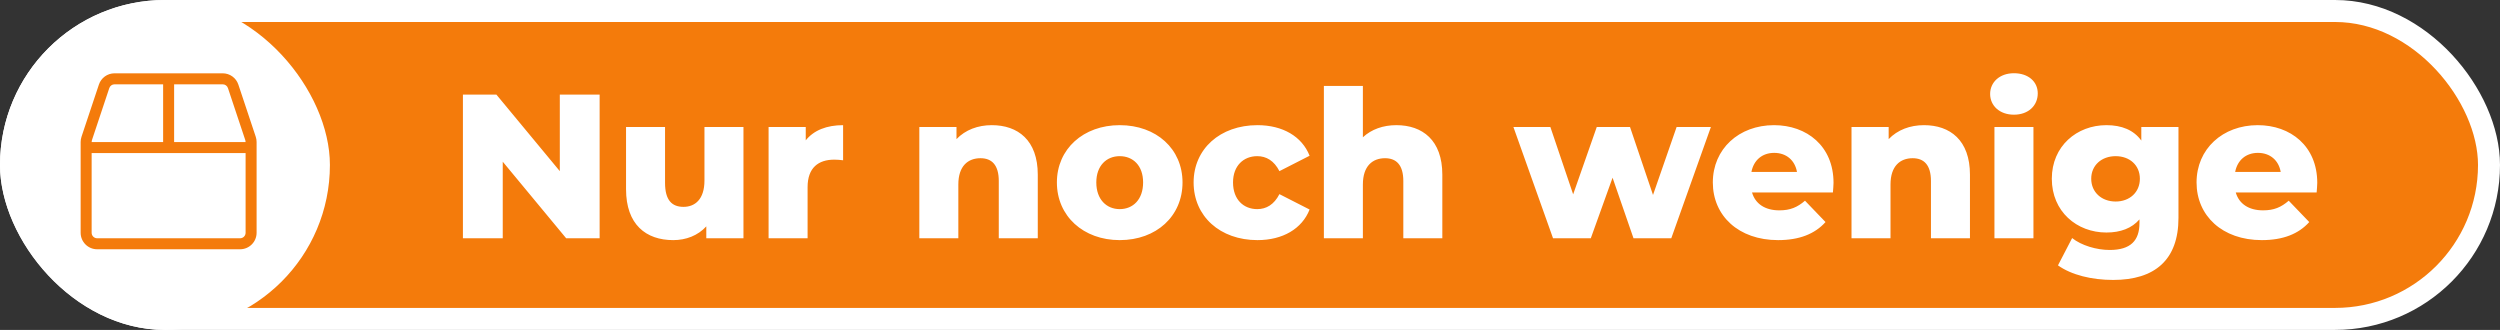 <svg width="341" height="45" viewBox="0 0 341 45" fill="none" xmlns="http://www.w3.org/2000/svg">
<rect x="0" y="0" width="341" height="45" fill="#333333" stroke="none"/>
<rect x="1.5" y="1.5" width="338" height="42" rx="21" fill="#F47B0B"/>
<rect x="1.5" y="1.5" width="338" height="42" rx="21" stroke="white" stroke-width="3"/>
<rect width="45" height="45" rx="22.5" fill="white"/>
<path d="M34.883 18.653L32.511 11.537C32.206 10.619 31.348 10 30.378 10H15.622C14.652 10 13.794 10.619 13.489 11.537L11.117 18.653C11.042 18.883 11 19.122 11 19.366V31.75C11 32.992 12.008 34 13.25 34H32.75C33.992 34 35 32.992 35 31.75V19.366C35 19.122 34.962 18.883 34.883 18.653ZM12.5 19.366C12.5 19.286 12.514 19.206 12.537 19.127L14.909 12.011C15.012 11.706 15.298 11.5 15.622 11.5H22.25V19.375H12.5V19.366ZM33.5 31.75C33.5 32.163 33.163 32.5 32.75 32.5H13.25C12.838 32.5 12.5 32.163 12.5 31.75V20.875H33.5V31.75ZM33.5 19.375H23.75V11.5H30.378C30.702 11.5 30.988 11.706 31.091 12.011L33.462 19.127C33.486 19.202 33.5 19.281 33.5 19.366V19.375Z" fill="#F47B0B"/>
<path d="M76.358 12.9H81.79V32.5H77.226L68.574 22.056V32.5H63.142V12.9H67.706L76.358 23.344V12.9ZM96.088 17.324H101.408V32.5H96.34V30.876C95.192 32.136 93.568 32.752 91.832 32.752C88.108 32.752 85.392 30.624 85.392 25.808V17.324H90.712V24.94C90.712 27.292 91.636 28.216 93.232 28.216C94.8 28.216 96.088 27.18 96.088 24.632V17.324ZM109.903 19.144C110.995 17.772 112.759 17.072 114.999 17.072V21.86C114.523 21.804 114.187 21.776 113.795 21.776C111.639 21.776 110.155 22.868 110.155 25.528V32.5H104.835V17.324H109.903V19.144ZM135.281 17.072C138.837 17.072 141.553 19.116 141.553 23.82V32.5H136.233V24.688C136.233 22.504 135.281 21.58 133.741 21.58C132.033 21.58 130.717 22.644 130.717 25.164V32.5H125.397V17.324H130.465V18.976C131.669 17.716 133.377 17.072 135.281 17.072ZM152.728 32.752C147.772 32.752 144.16 29.476 144.16 24.884C144.16 20.32 147.772 17.072 152.728 17.072C157.74 17.072 161.296 20.32 161.296 24.884C161.296 29.476 157.74 32.752 152.728 32.752ZM152.728 28.524C154.548 28.524 155.92 27.208 155.92 24.884C155.92 22.588 154.548 21.3 152.728 21.3C150.936 21.3 149.536 22.588 149.536 24.884C149.536 27.208 150.936 28.524 152.728 28.524ZM171.517 32.752C166.421 32.752 162.809 29.504 162.809 24.884C162.809 20.32 166.421 17.072 171.517 17.072C174.961 17.072 177.593 18.612 178.629 21.244L174.513 23.344C173.785 21.916 172.721 21.3 171.489 21.3C169.641 21.3 168.185 22.588 168.185 24.884C168.185 27.236 169.641 28.524 171.489 28.524C172.721 28.524 173.785 27.908 174.513 26.48L178.629 28.58C177.593 31.212 174.961 32.752 171.517 32.752ZM190.461 17.072C194.017 17.072 196.733 19.116 196.733 23.82V32.5H191.413V24.688C191.413 22.504 190.461 21.58 188.921 21.58C187.213 21.58 185.897 22.644 185.897 25.164V32.5H180.577V11.724H185.897V18.724C187.073 17.632 188.669 17.072 190.461 17.072ZM228.69 17.324H233.366L227.962 32.5H222.81L219.954 24.24L216.986 32.5H211.834L206.43 17.324H211.47L214.578 26.508L217.798 17.324H222.334L225.47 26.592L228.69 17.324ZM250.093 24.94C250.093 25.332 250.037 25.836 250.009 26.256H238.977C239.425 27.796 240.741 28.692 242.701 28.692C244.185 28.692 245.165 28.272 246.201 27.376L249.001 30.288C247.545 31.912 245.417 32.752 242.533 32.752C237.129 32.752 233.629 29.42 233.629 24.884C233.629 20.32 237.185 17.072 241.973 17.072C246.453 17.072 250.093 19.928 250.093 24.94ZM242.001 20.852C240.349 20.852 239.201 21.86 238.893 23.456H245.109C244.829 21.86 243.653 20.852 242.001 20.852ZM262.43 17.072C265.986 17.072 268.702 19.116 268.702 23.82V32.5H263.382V24.688C263.382 22.504 262.43 21.58 260.89 21.58C259.182 21.58 257.866 22.644 257.866 25.164V32.5H252.546V17.324H257.614V18.976C258.818 17.716 260.526 17.072 262.43 17.072ZM274.702 15.644C272.742 15.644 271.454 14.412 271.454 12.816C271.454 11.22 272.742 9.988 274.702 9.988C276.662 9.988 277.95 11.136 277.95 12.732C277.95 14.412 276.662 15.644 274.702 15.644ZM272.042 32.5V17.324H277.362V32.5H272.042ZM292.075 17.324H297.143V29.728C297.143 35.468 293.895 38.184 288.239 38.184C285.327 38.184 282.555 37.512 280.707 36.196L282.639 32.472C283.899 33.48 285.971 34.096 287.763 34.096C290.619 34.096 291.823 32.808 291.823 30.428V29.924C290.787 31.128 289.247 31.716 287.315 31.716C283.283 31.716 279.867 28.86 279.867 24.38C279.867 19.928 283.283 17.072 287.315 17.072C289.415 17.072 291.039 17.744 292.075 19.172V17.324ZM288.575 27.488C290.479 27.488 291.879 26.228 291.879 24.38C291.879 22.532 290.479 21.3 288.575 21.3C286.671 21.3 285.243 22.532 285.243 24.38C285.243 26.228 286.671 27.488 288.575 27.488ZM316.074 24.94C316.074 25.332 316.018 25.836 315.99 26.256H304.958C305.406 27.796 306.722 28.692 308.682 28.692C310.166 28.692 311.146 28.272 312.182 27.376L314.982 30.288C313.526 31.912 311.398 32.752 308.514 32.752C303.11 32.752 299.61 29.42 299.61 24.884C299.61 20.32 303.166 17.072 307.954 17.072C312.434 17.072 316.074 19.928 316.074 24.94ZM307.982 20.852C306.33 20.852 305.182 21.86 304.874 23.456H311.09C310.81 21.86 309.634 20.852 307.982 20.852Z" fill="white"/>
</svg>
